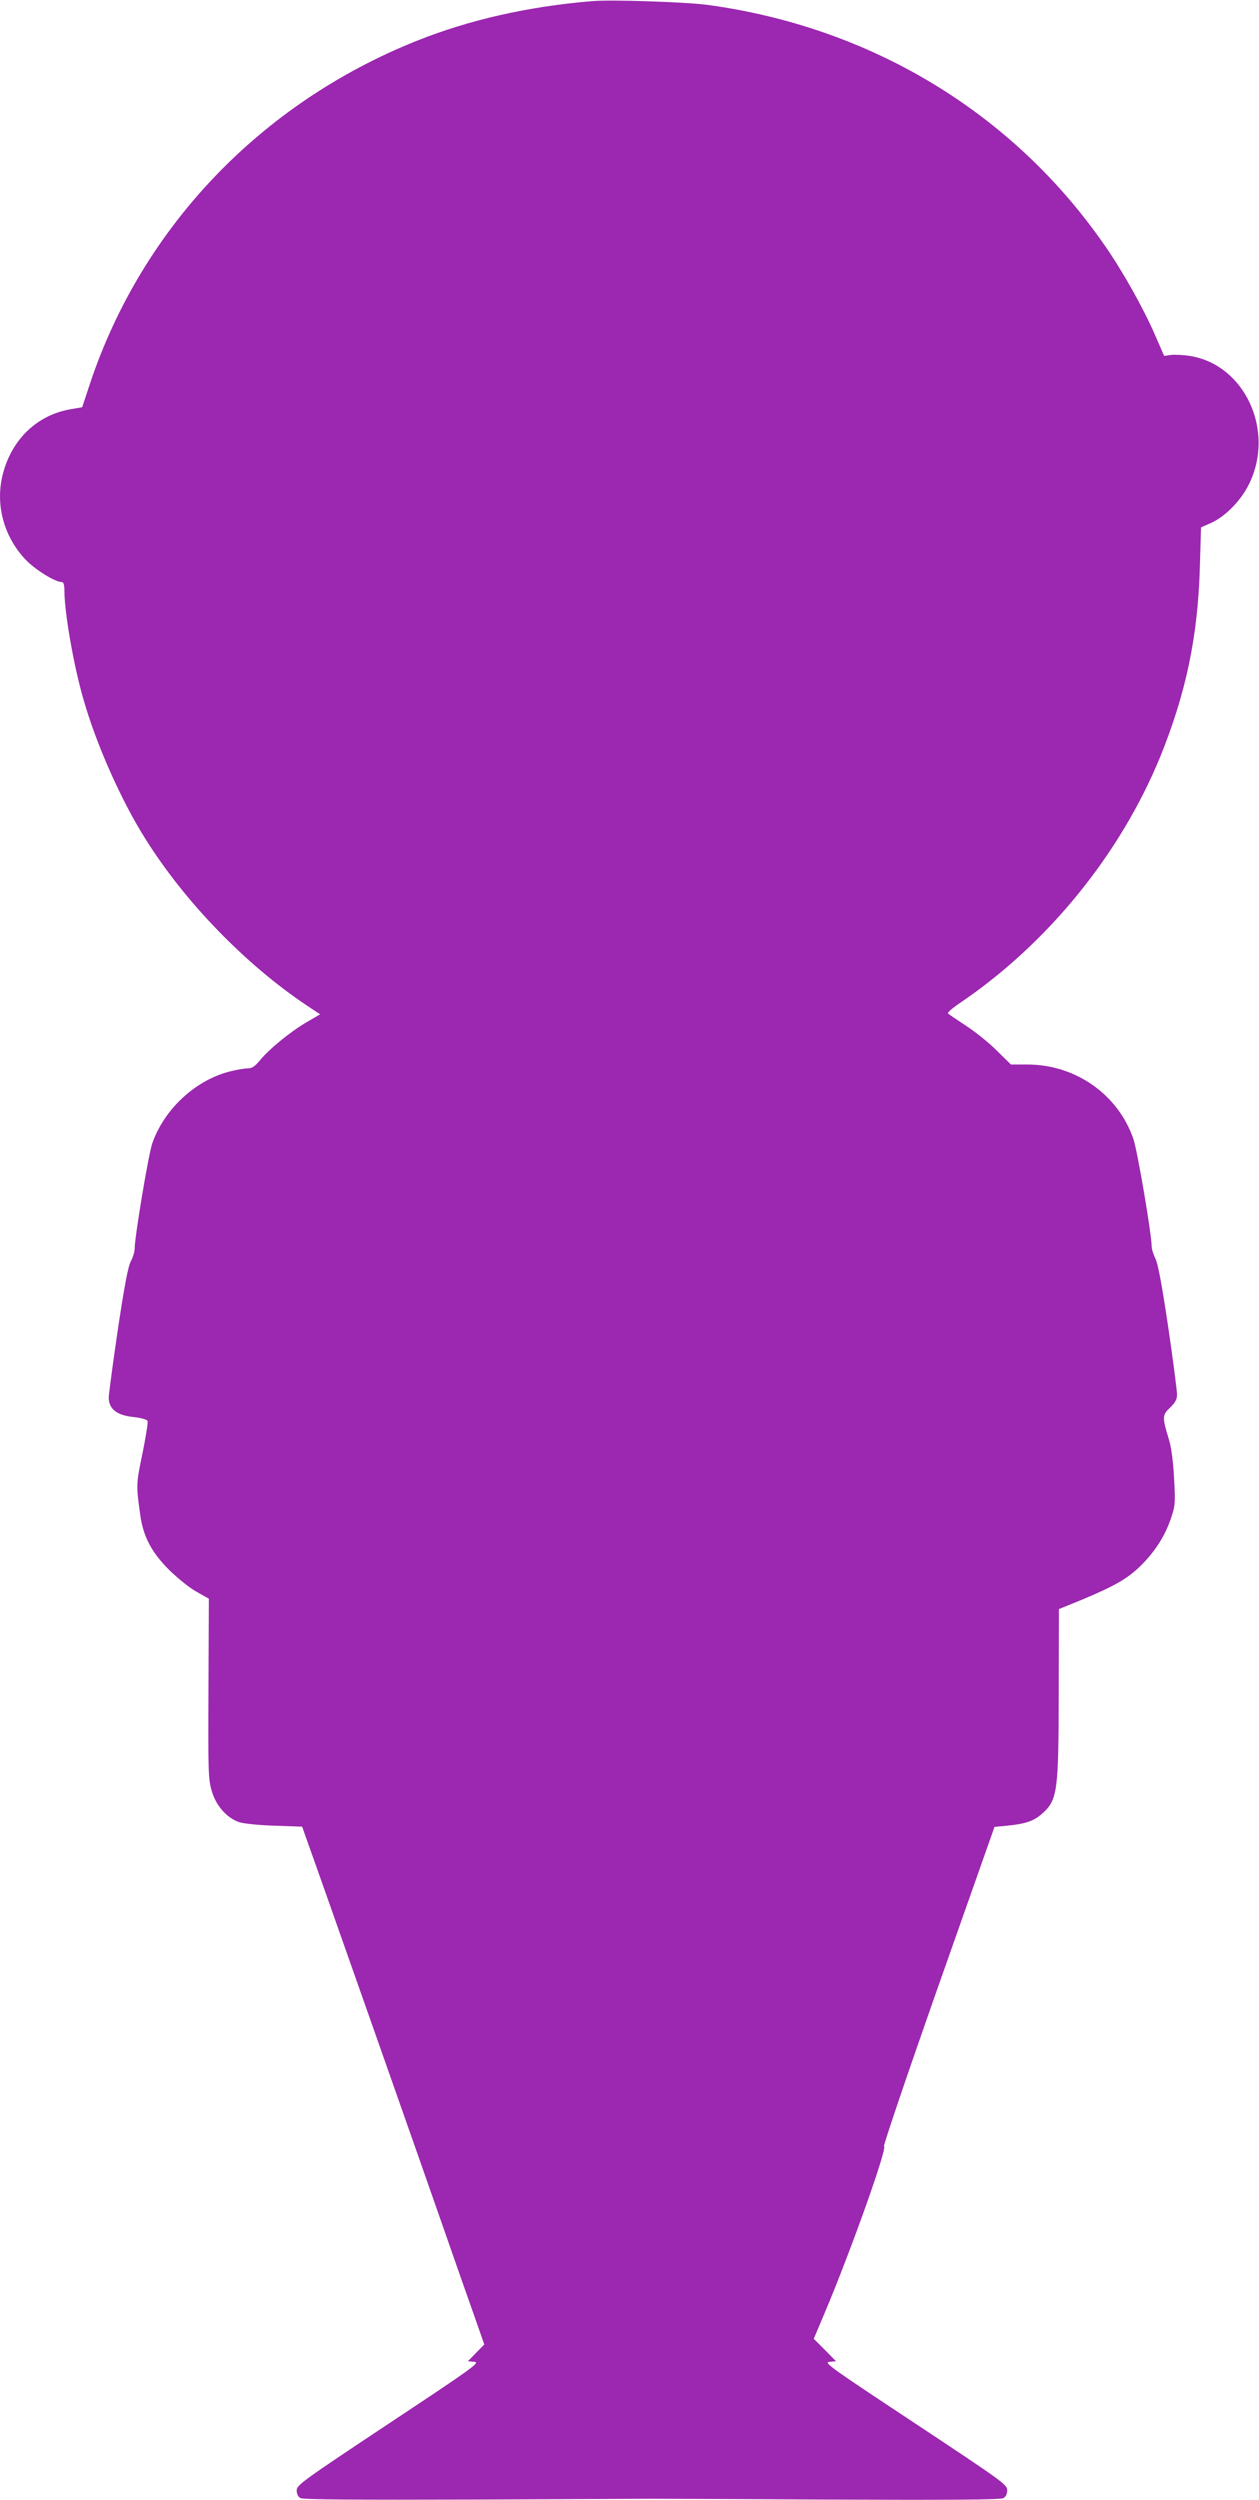 <?xml version="1.0" standalone="no"?>
<!DOCTYPE svg PUBLIC "-//W3C//DTD SVG 20010904//EN"
 "http://www.w3.org/TR/2001/REC-SVG-20010904/DTD/svg10.dtd">
<svg version="1.0" xmlns="http://www.w3.org/2000/svg"
 width="645pt" height="1280pt" viewBox="0 0 645 1280"
 preserveAspectRatio="xMidYMid meet">
<g transform="translate(0,1280) scale(0.1,-0.1)"
fill="#9c27b0" stroke="none">
<path d="M3030 12794 c-328 -28 -624 -95 -895 -203 -798 -319 -1403 -952
-1671 -1746 l-43 -130 -64 -11 c-169 -31 -296 -154 -342 -329 -40 -154 2 -317
112 -436 50 -54 154 -119 190 -119 9 0 13 -15 13 -47 1 -112 46 -374 96 -548
65 -231 194 -522 319 -720 203 -324 513 -643 827 -853 l68 -45 -67 -39 c-84
-49 -193 -138 -240 -195 -27 -33 -42 -43 -65 -43 -17 0 -58 -7 -92 -16 -176
-45 -335 -193 -396 -368 -19 -54 -90 -478 -90 -538 0 -16 -9 -46 -20 -66 -14
-26 -33 -128 -66 -347 -25 -170 -46 -328 -47 -349 0 -60 41 -92 128 -101 38
-4 69 -13 71 -20 3 -7 -9 -82 -26 -166 -33 -158 -33 -161 -11 -319 16 -109 58
-189 150 -280 42 -41 104 -91 139 -110 l62 -35 -2 -460 c-2 -429 -1 -464 17
-525 22 -76 77 -137 140 -159 22 -7 102 -16 182 -18 l141 -5 20 -57 c45 -123
639 -1810 712 -2021 43 -124 106 -303 140 -399 l61 -174 -42 -43 -42 -43 34
-3 c30 -3 -7 -30 -439 -316 -443 -294 -472 -315 -472 -342 0 -19 7 -33 20 -40
14 -7 290 -9 897 -7 483 2 883 4 888 4 6 0 412 -1 902 -4 626 -3 899 -1 913 7
13 7 20 21 20 41 0 28 -25 46 -472 342 -433 286 -470 312 -439 315 l34 3 -57
58 -57 57 57 135 c133 315 322 845 303 851 -5 2 120 370 278 819 l288 816 65
6 c91 9 135 23 176 59 82 72 87 108 88 621 l1 429 118 48 c167 70 230 106 296
169 75 73 126 151 158 242 24 70 25 80 18 209 -4 82 -14 158 -25 195 -37 120
-36 130 4 168 27 26 36 42 36 68 0 19 -20 174 -45 344 -32 215 -52 322 -65
350 -11 22 -20 51 -20 64 0 61 -73 492 -94 551 -79 228 -297 380 -543 380
l-84 0 -71 70 c-39 39 -109 96 -157 127 -47 31 -90 60 -94 64 -5 4 20 26 55
50 453 305 827 764 1033 1267 131 324 192 613 202 969 l6 203 54 24 c72 33
152 115 192 198 135 274 -23 613 -305 656 -32 5 -75 7 -94 5 l-36 -5 -48 110
c-58 133 -164 323 -254 452 -469 680 -1197 1121 -2037 1235 -114 15 -495 28
-595 19z"/>
</g>
</svg>
